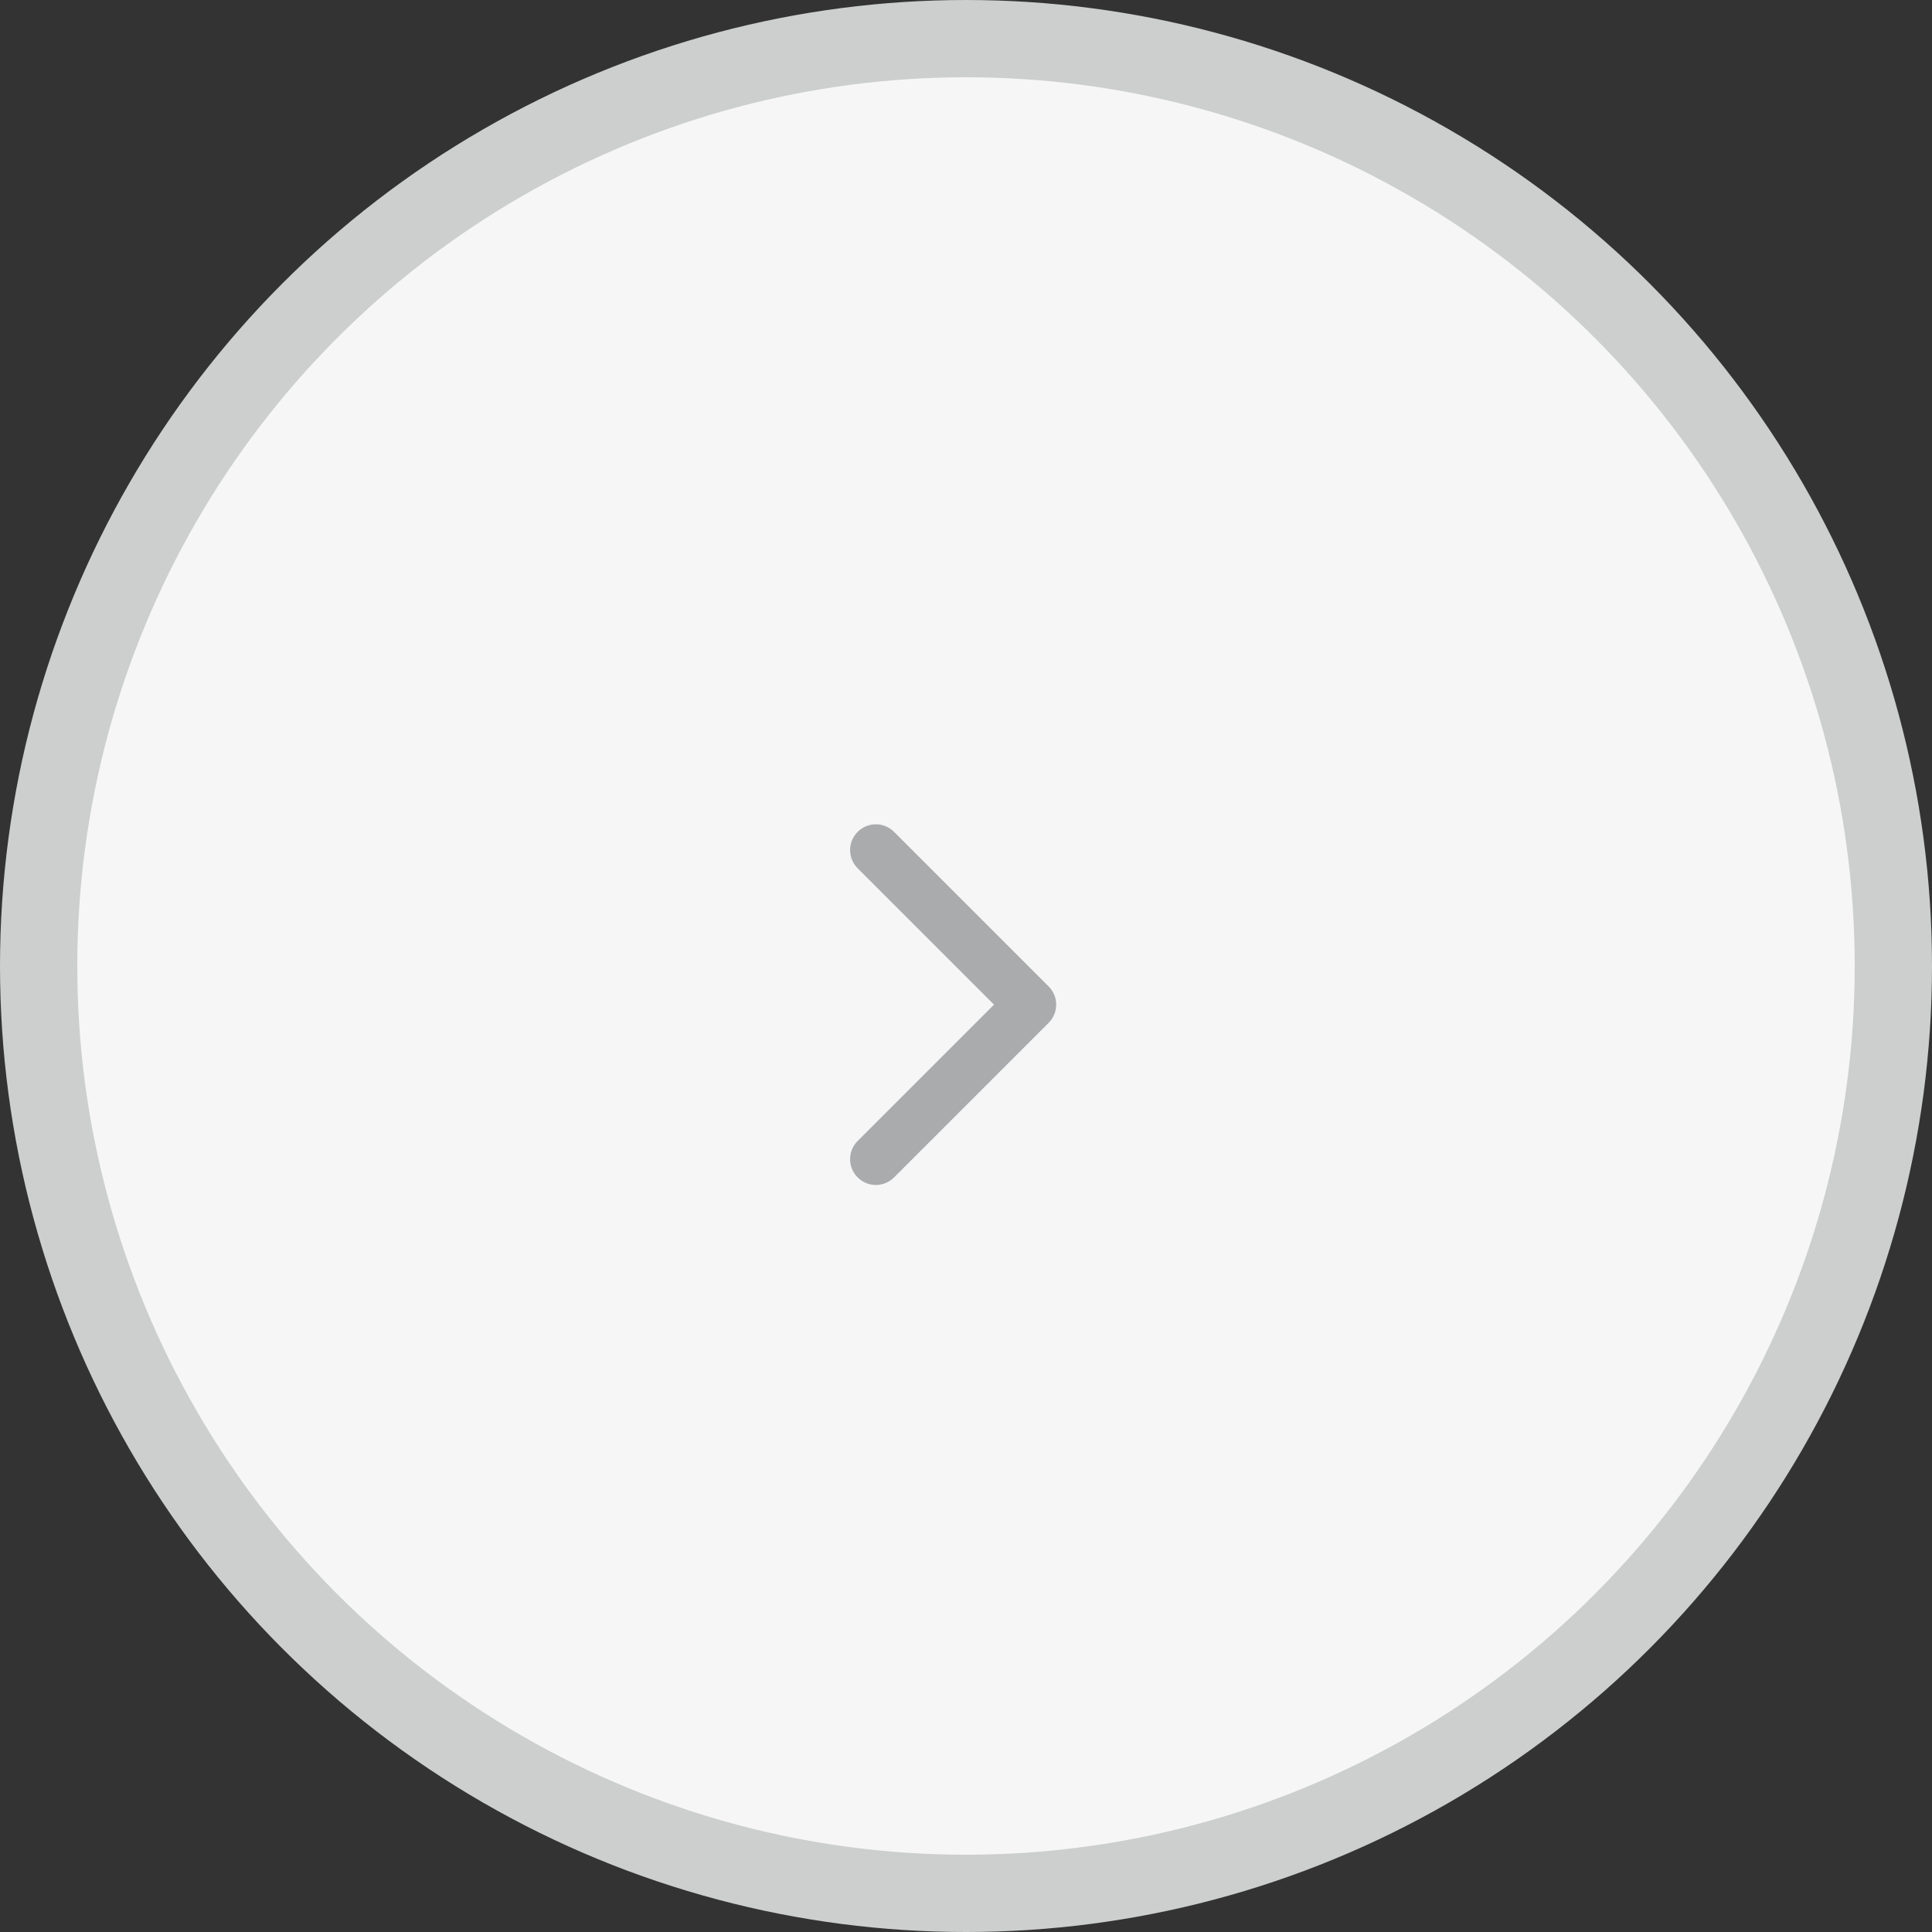 <svg xmlns='http://www.w3.org/2000/svg' xmlns:xlink='http://www.w3.org/1999/xlink' width='50' height='50' viewBox='0 0 50 50' fill='none'><rect x="0" y="0" width="50" height="50" fill="#333333" stroke="none"/><circle transform='matrix(-1, 0, 0, 1, 49, 1)' cx='24' cy='24' r='24' stroke='rgba(204, 207, 205, 1)' stroke-width='2' fill='#F6F6F6' ></circle><path stroke='rgba(169, 171, 173, 1)' stroke-width='1.333' stroke-linejoin='round' stroke-linecap='round' d='M22.667 30L26.667 26L22.667 22'></path></svg>